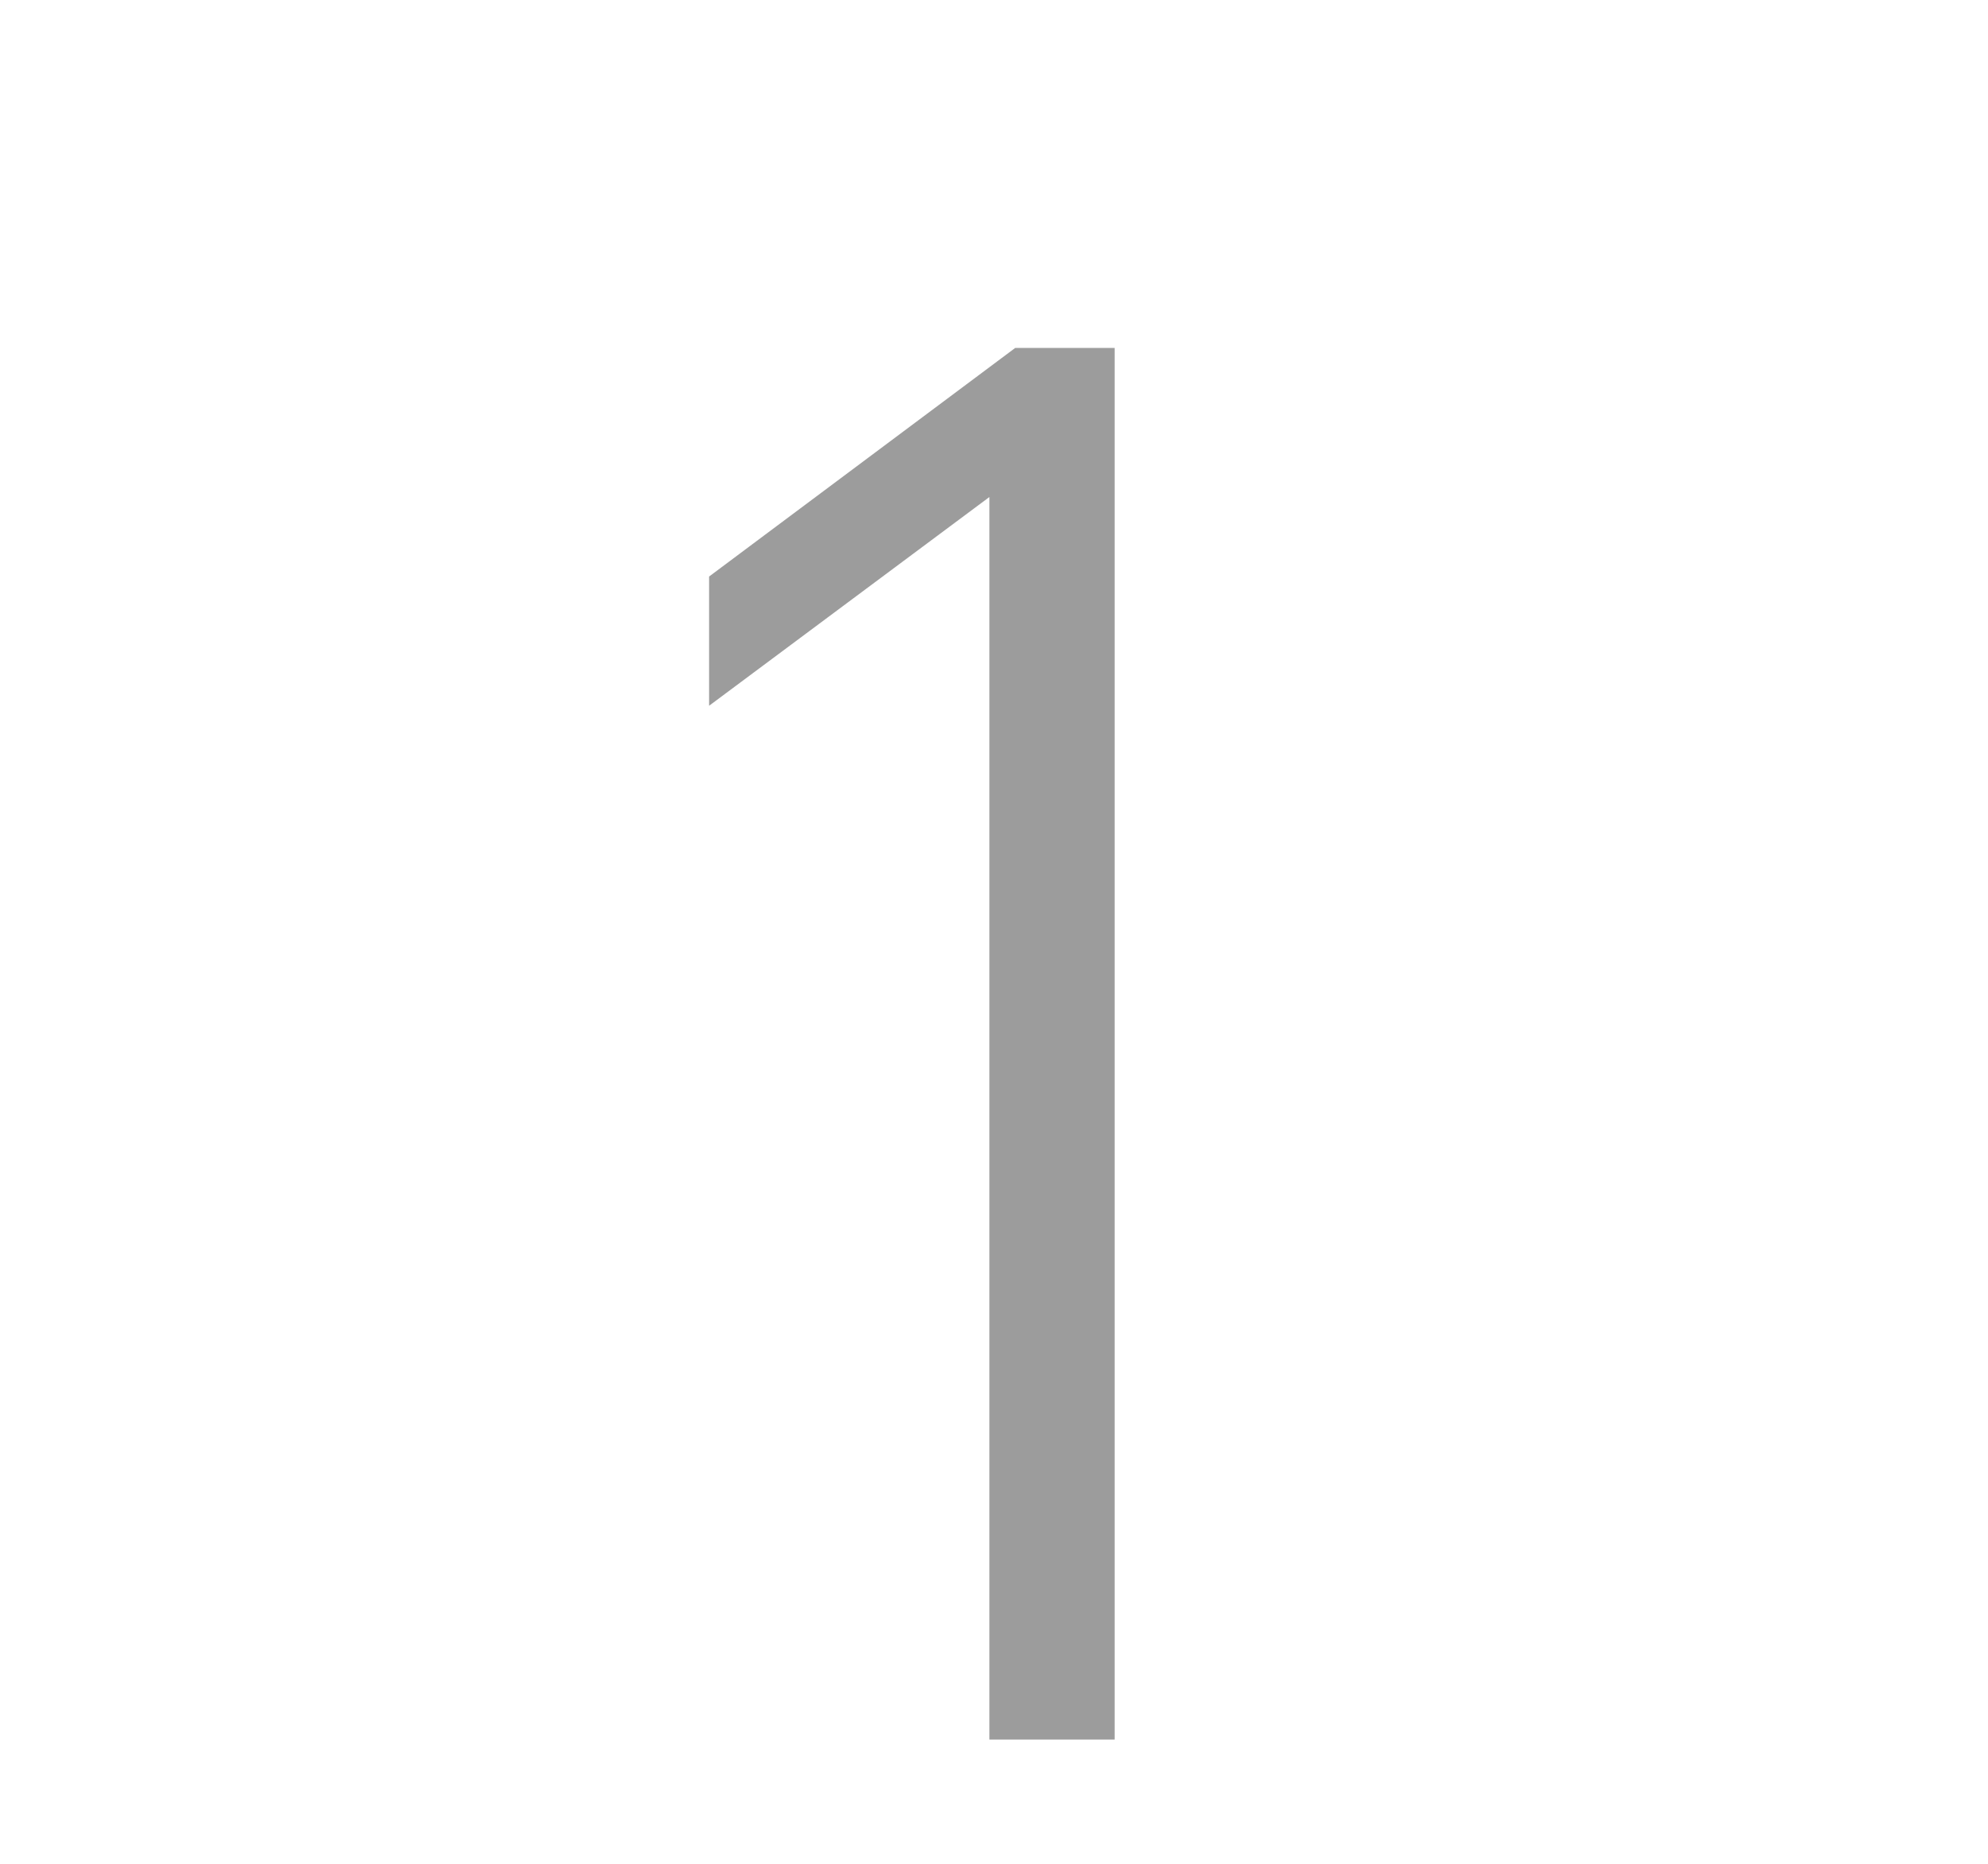 <?xml version="1.0" encoding="UTF-8"?> <svg xmlns="http://www.w3.org/2000/svg" width="16" height="15" viewBox="0 0 16 15" fill="none"> <path d="M8.171 2.8H8.971V14H7.963V4L5.707 5.68V4.64L8.171 2.8Z" fill="#9C9C9C"></path> </svg> 
